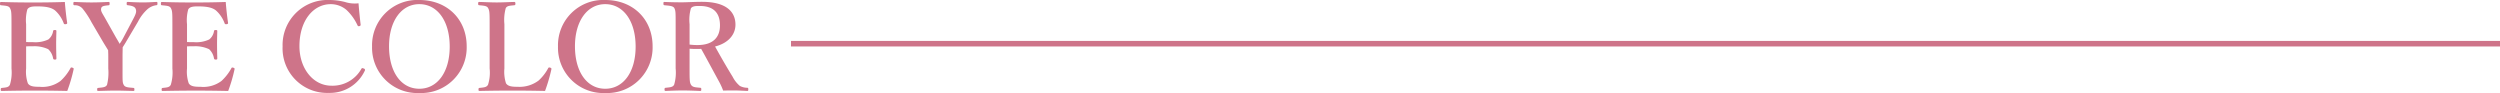 <svg xmlns="http://www.w3.org/2000/svg" width="450.554" height="16.764" viewBox="0 0 450.554 16.764">
  <g id="グループ_137" data-name="グループ 137" transform="translate(-1010.946 -4867.126)">
    <g id="グループ_116" data-name="グループ 116" transform="translate(550 -1621.5)">
      <path id="パス_517" data-name="パス 517" d="M5.654-8.514c.352-.022.858-.022,1.232-.022a5.871,5.871,0,0,1,2.75.528,2.9,2.9,0,0,1,.88,1.65c.044.154.088.22.33.22s.264-.066.264-.242c-.022-.792-.044-1.738-.044-2.552,0-.748.022-1.518.044-2.31,0-.154-.022-.22-.264-.22-.264,0-.308.066-.33.2a2.366,2.366,0,0,1-.858,1.5,5.449,5.449,0,0,1-2.772.484c-.374,0-.88,0-1.232-.022v-3.212a7.145,7.145,0,0,1,.22-2.662c.286-.506.968-.55,1.76-.55,1.716,0,2.684.242,3.3.792a5.747,5.747,0,0,1,1.5,2.266c.044.132.132.176.374.154.22-.044.264-.132.242-.264-.176-1.144-.33-2.618-.418-3.74-1.914.066-3.85.088-5.654.088-1.87,0-3.894-.022-5.83-.088-.154,0-.2.044-.2.308,0,.242.044.264.2.286.924.088,1.386.11,1.606.528.242.484.264.77.264,2.882v7.986a7.619,7.619,0,0,1-.286,2.926c-.242.462-.616.484-1.452.572-.154.022-.2.066-.2.286s.044.264.2.264C3.234-.528,5.346-.55,7.282-.55c1.826,0,3.85.022,5.786.066a27.169,27.169,0,0,0,1.144-3.894c.022-.132.044-.22-.242-.308-.22-.066-.286,0-.352.154a8.939,8.939,0,0,1-1.76,2.244A5.448,5.448,0,0,1,8.074-1.232c-.968,0-1.76-.044-2.112-.638a6.37,6.37,0,0,1-.308-2.662ZM20.46-4.532a9.235,9.235,0,0,1-.22,2.926c-.22.462-.726.484-1.584.572-.154.022-.2.066-.2.286s.022.264.22.264c.99-.022,2.068-.066,3.058-.066,1.012,0,2.134.044,3.256.066.154,0,.176-.044.176-.264s-.022-.264-.176-.286c-.968-.088-1.518-.088-1.76-.572-.22-.418-.2-.726-.2-2.926v-2.31c0-.33.022-1.188.022-1.5.242-.4.44-.682.726-1.188l2.046-3.454a7.74,7.74,0,0,1,1.738-2.266,3.039,3.039,0,0,1,1.54-.682c.176-.022.22-.044.22-.308,0-.242-.022-.286-.2-.286-.858.044-1.54.088-2.42.088s-1.848-.044-2.684-.088c-.22,0-.242.044-.242.308,0,.242.044.264.2.286.726.088,1.276.242,1.43.682.176.484.044.858-.44,1.782L23.144-10.01a9.222,9.222,0,0,1-.638,1.034c-.242-.44-.374-.66-.66-1.144l-1.98-3.52c-.44-.792-.814-1.232-.682-1.738.088-.418.55-.462,1.364-.55.11-.022.154-.066.154-.308s-.044-.286-.176-.286c-.99.044-2.09.088-3.1.088s-2.024-.044-3.058-.088c-.154,0-.2.044-.2.308,0,.242.044.264.2.286a1.8,1.8,0,0,1,1.43.572,15.032,15.032,0,0,1,1.65,2.508l2.09,3.564c.33.55.572.924.9,1.474,0,.286.022.638.022.946ZM34.65-8.514c.352-.022.858-.022,1.232-.022a5.871,5.871,0,0,1,2.75.528,2.9,2.9,0,0,1,.88,1.65c.044.154.088.22.33.22s.264-.066.264-.242c-.022-.792-.044-1.738-.044-2.552,0-.748.022-1.518.044-2.31,0-.154-.022-.22-.264-.22-.264,0-.308.066-.33.2a2.366,2.366,0,0,1-.858,1.5,5.449,5.449,0,0,1-2.772.484c-.374,0-.88,0-1.232-.022v-3.212a7.145,7.145,0,0,1,.22-2.662c.286-.506.968-.55,1.76-.55,1.716,0,2.684.242,3.3.792a5.747,5.747,0,0,1,1.5,2.266c.044.132.132.176.374.154.22-.044.264-.132.242-.264-.176-1.144-.33-2.618-.418-3.74-1.914.066-3.85.088-5.654.088-1.87,0-3.894-.022-5.83-.088-.154,0-.2.044-.2.308,0,.242.044.264.2.286.924.088,1.386.11,1.606.528.242.484.264.77.264,2.882v7.986a7.619,7.619,0,0,1-.286,2.926c-.242.462-.616.484-1.452.572-.154.022-.2.066-.2.286s.044.264.2.264c1.958-.044,4.07-.066,6.006-.066,1.826,0,3.85.022,5.786.066a27.169,27.169,0,0,0,1.144-3.894c.022-.132.044-.22-.242-.308-.22-.066-.286,0-.352.154a8.939,8.939,0,0,1-1.76,2.244A5.448,5.448,0,0,1,37.07-1.232c-.968,0-1.76-.044-2.112-.638a6.37,6.37,0,0,1-.308-2.662ZM65.56-16.28a5.794,5.794,0,0,1-2.464-.242,11.518,11.518,0,0,0-2.794-.352,8.107,8.107,0,0,0-8.426,8.36A8.029,8.029,0,0,0,60.214-.132a6.928,6.928,0,0,0,6.468-3.982.257.257,0,0,0-.154-.4c-.286-.132-.374-.088-.44.022A5.939,5.939,0,0,1,60.676-1.43c-3.278,0-5.764-3.08-5.764-7.128,0-4.576,2.464-7.568,5.654-7.568a4.376,4.376,0,0,1,2.816,1.034,8.941,8.941,0,0,1,1.98,2.75c.088.176.132.22.352.176a.245.245,0,0,0,.22-.308C65.8-13.618,65.648-15.136,65.56-16.28Zm10.956-.594A8.159,8.159,0,0,0,68-8.492,8.172,8.172,0,0,0,76.516-.11a8.2,8.2,0,0,0,8.536-8.426C85.052-13.442,81.488-16.874,76.516-16.874Zm0,.748c3.234,0,5.478,2.992,5.478,7.656,0,4.576-2.2,7.59-5.478,7.59S71.06-3.894,71.06-8.536C71.06-13.09,73.282-16.126,76.516-16.126ZM91.85-12.518a7.943,7.943,0,0,1,.242-2.882c.242-.44.7-.44,1.54-.528.132-.022.2-.044.2-.286,0-.264-.066-.308-.242-.308-.946.022-2.112.088-3.124.088s-2.178-.066-3.124-.088c-.176,0-.22.044-.22.308,0,.242.044.264.22.286.88.088,1.364.11,1.584.528.242.484.264.77.264,2.882v7.986A7.192,7.192,0,0,1,88.9-1.606c-.264.462-.682.484-1.518.572-.154.022-.2.066-.2.286s.044.264.2.264c1.958-.044,4.048-.066,5.984-.066,1.826,0,3.85.022,5.808.066a30.324,30.324,0,0,0,1.144-3.894c.022-.132.022-.22-.22-.308-.242-.066-.286-.022-.374.132a8.2,8.2,0,0,1-1.716,2.2,5.715,5.715,0,0,1-3.762,1.122c-.946,0-1.738-.044-2.112-.638a6.8,6.8,0,0,1-.286-2.662Zm18.172-4.356a8.159,8.159,0,0,0-8.514,8.382A8.172,8.172,0,0,0,110.022-.11a8.2,8.2,0,0,0,8.536-8.426C118.558-13.442,114.994-16.874,110.022-16.874Zm0,.748c3.234,0,5.478,2.992,5.478,7.656,0,4.576-2.2,7.59-5.478,7.59s-5.456-3.014-5.456-7.656C104.566-13.09,106.788-16.126,110.022-16.126Zm15.2,8.03c.55.044.924.044,1.364.044.242,0,.506,0,.726-.022,1.1,1.98,2.09,3.828,3.168,5.808a11.936,11.936,0,0,1,.792,1.716c.77-.022,1.408-.022,2.024-.022.7,0,1.408.044,2.332.088.132,0,.176-.044.176-.286s-.044-.264-.176-.286a2.915,2.915,0,0,1-1.342-.33,5.263,5.263,0,0,1-1.3-1.65c-1.166-1.892-2.222-3.74-3.168-5.456,2.552-.66,3.674-2.288,3.674-3.938,0-2.31-1.65-4.114-6.006-4.114-1.386,0-2.794.088-3.63.088-.968,0-2.112-.022-3.146-.066-.154,0-.2.022-.2.286,0,.242.044.286.2.308.9.088,1.562.11,1.782.55.22.484.22.748.22,2.86v7.964a7.757,7.757,0,0,1-.264,2.926c-.22.462-.7.484-1.518.572-.176.022-.22.066-.22.308,0,.2.044.264.22.264.946-.044,2.068-.088,3.036-.088,1.012,0,2.134.044,3.146.088.2,0,.22-.066.22-.264,0-.242-.022-.286-.176-.308-.924-.088-1.408-.088-1.694-.572-.22-.418-.242-.726-.242-2.926Zm0-4.422a7.566,7.566,0,0,1,.242-2.86c.308-.44,1.012-.418,1.584-.418,2.53,0,3.652,1.276,3.652,3.5,0,1.98-1.078,3.542-4.048,3.542a11.064,11.064,0,0,1-1.43-.088Z" transform="translate(460 6505.5)" fill="#ce7489"/>
    </g>
    <path id="線_7" data-name="線 7" d="M308,.5H0v-1H308Z" transform="translate(1153.5 4875)" fill="#ce7489"/>
  </g>
</svg>
